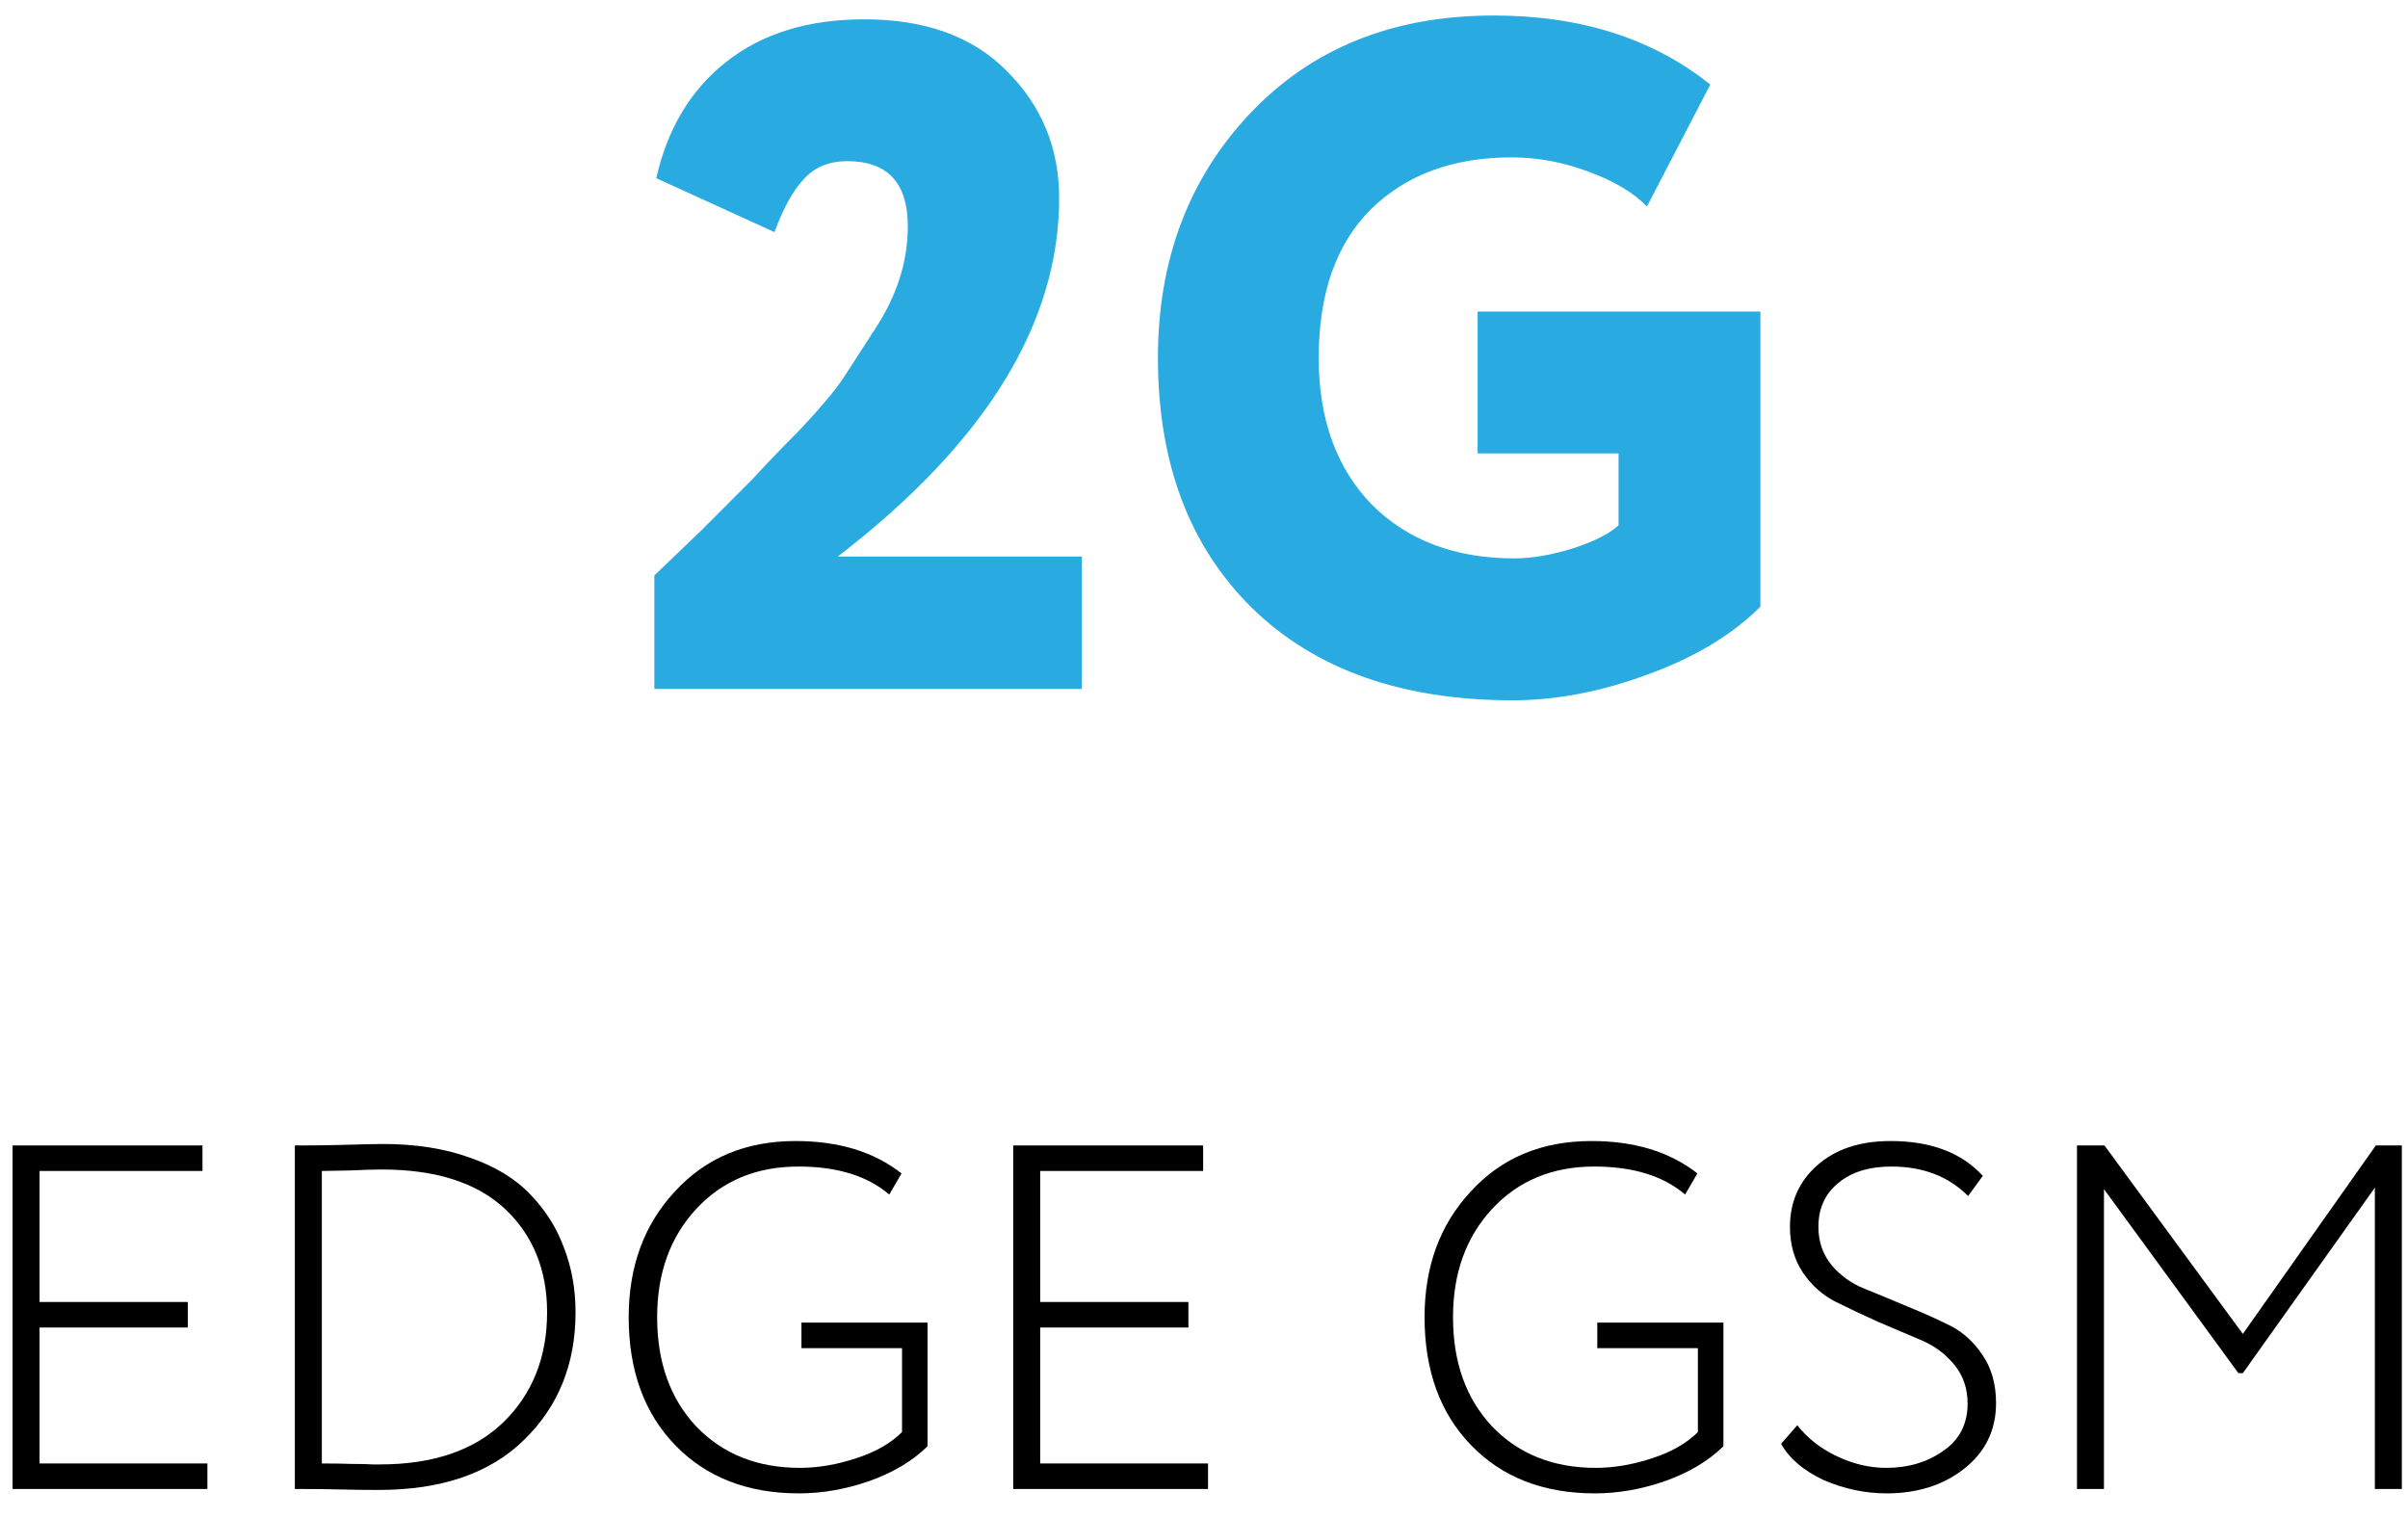 <?xml version="1.0" encoding="UTF-8"?> <svg xmlns="http://www.w3.org/2000/svg" width="92" height="58" viewBox="0 0 92 58" fill="none"> <path d="M41.333 26.321H25V21.985C25.024 21.961 25.614 21.395 26.771 20.287L28.758 18.299C29.192 17.817 29.77 17.215 30.492 16.492C31.311 15.625 31.89 14.939 32.227 14.433L33.419 12.59C34.263 11.313 34.684 10 34.684 8.651C34.684 6.989 33.913 6.158 32.371 6.158C31.673 6.158 31.119 6.387 30.709 6.845C30.3 7.278 29.926 7.953 29.589 8.868L25.072 6.808C25.506 4.905 26.397 3.424 27.746 2.364C29.119 1.28 30.878 0.738 33.022 0.738C35.359 0.738 37.177 1.4 38.478 2.725C39.803 4.05 40.466 5.664 40.466 7.567C40.466 12.361 37.647 16.926 32.01 21.262H41.333V26.321Z" fill="#29ABE2"></path> <path d="M61.838 17.323H56.454V11.903H67.258V23.177C66.174 24.261 64.728 25.129 62.922 25.779C61.163 26.429 59.453 26.755 57.791 26.755C53.551 26.755 50.227 25.574 47.818 23.213C45.433 20.853 44.24 17.673 44.24 13.674C44.24 9.94 45.409 6.832 47.745 4.351C50.106 1.846 53.214 0.593 57.068 0.593C60.392 0.593 63.151 1.473 65.343 3.231L62.922 7.892C62.416 7.362 61.669 6.917 60.681 6.555C59.718 6.194 58.742 6.013 57.755 6.013C55.514 6.013 53.719 6.676 52.37 8.001C51.045 9.326 50.383 11.217 50.383 13.674C50.383 16.011 51.058 17.878 52.407 19.275C53.78 20.648 55.599 21.334 57.863 21.334C58.537 21.334 59.296 21.202 60.139 20.937C60.934 20.672 61.501 20.383 61.838 20.07V17.323Z" fill="#29ABE2"></path> <path d="M7.924 56.888H0.48V43.763H7.736V44.738H1.512V49.744H7.174V50.719H1.512V55.913H7.924V56.888Z" fill="black"></path> <path d="M11.434 56.888H11.265V43.763H11.471C12.009 43.763 12.509 43.757 12.971 43.744C13.896 43.719 14.446 43.707 14.621 43.707C15.883 43.707 16.996 43.882 17.958 44.232C18.933 44.569 19.708 45.044 20.283 45.657C20.858 46.257 21.283 46.938 21.558 47.7C21.846 48.45 21.989 49.263 21.989 50.138C21.989 52.113 21.333 53.738 20.021 55.013C18.721 56.288 16.871 56.925 14.471 56.925C13.934 56.925 13.44 56.919 12.99 56.906C12.54 56.894 12.021 56.888 11.434 56.888ZM14.584 44.682C14.309 44.682 13.902 44.694 13.365 44.719C12.84 44.732 12.484 44.738 12.296 44.738V55.913C12.709 55.913 13.096 55.919 13.459 55.931C13.821 55.931 14.084 55.938 14.246 55.95C14.409 55.95 14.496 55.95 14.508 55.95C16.546 55.95 18.121 55.413 19.233 54.338C20.346 53.25 20.902 51.85 20.902 50.138C20.902 48.525 20.371 47.213 19.308 46.2C18.233 45.188 16.658 44.682 14.584 44.682Z" fill="black"></path> <path d="M34.463 51.507H30.62V50.532H35.438V55.256C34.863 55.819 34.12 56.263 33.207 56.587C32.307 56.9 31.413 57.056 30.526 57.056C28.564 57.056 26.989 56.444 25.801 55.219C24.614 53.994 24.02 52.363 24.02 50.325C24.02 48.388 24.607 46.788 25.782 45.526C26.957 44.238 28.495 43.594 30.395 43.594C32.045 43.594 33.395 44.007 34.444 44.832L33.976 45.638C33.138 44.925 31.982 44.569 30.507 44.569C28.907 44.569 27.607 45.107 26.607 46.182C25.607 47.257 25.107 48.638 25.107 50.325C25.107 52.05 25.607 53.444 26.607 54.506C27.62 55.556 28.939 56.081 30.563 56.081C31.263 56.081 31.988 55.956 32.738 55.706C33.463 55.469 34.038 55.138 34.463 54.713V51.507Z" fill="black"></path> <path d="M46.154 56.888H38.711V43.763H45.967V44.738H39.742V49.744H45.404V50.719H39.742V55.913H46.154V56.888Z" fill="black"></path> <path d="M64.87 51.507H61.026V50.532H65.845V55.256C65.27 55.819 64.526 56.263 63.614 56.587C62.714 56.9 61.82 57.056 60.933 57.056C58.97 57.056 57.395 56.444 56.208 55.219C55.02 53.994 54.427 52.363 54.427 50.325C54.427 48.388 55.014 46.788 56.189 45.526C57.364 44.238 58.901 43.594 60.801 43.594C62.451 43.594 63.801 44.007 64.851 44.832L64.382 45.638C63.545 44.925 62.389 44.569 60.914 44.569C59.314 44.569 58.014 45.107 57.014 46.182C56.014 47.257 55.514 48.638 55.514 50.325C55.514 52.05 56.014 53.444 57.014 54.506C58.027 55.556 59.345 56.081 60.97 56.081C61.67 56.081 62.395 55.956 63.145 55.706C63.87 55.469 64.445 55.138 64.87 54.713V51.507Z" fill="black"></path> <path d="M75.174 53.625C75.174 53.05 75.005 52.556 74.668 52.144C74.33 51.731 73.911 51.419 73.411 51.206C72.911 50.994 72.368 50.763 71.78 50.513C71.193 50.25 70.649 49.994 70.149 49.744C69.649 49.494 69.23 49.125 68.893 48.638C68.555 48.138 68.387 47.55 68.387 46.876C68.387 45.925 68.73 45.144 69.418 44.532C70.118 43.907 71.055 43.594 72.23 43.594C73.768 43.594 74.943 44.038 75.755 44.925L75.193 45.694C74.443 44.944 73.468 44.569 72.268 44.569C71.405 44.569 70.724 44.782 70.224 45.207C69.724 45.619 69.474 46.175 69.474 46.876C69.474 47.438 69.643 47.925 69.98 48.338C70.318 48.738 70.737 49.038 71.237 49.238C71.737 49.438 72.28 49.663 72.868 49.913C73.455 50.15 73.999 50.394 74.499 50.644C74.999 50.894 75.418 51.275 75.755 51.788C76.093 52.288 76.261 52.894 76.261 53.606C76.261 54.631 75.861 55.462 75.061 56.1C74.261 56.737 73.268 57.056 72.08 57.056C71.268 57.056 70.468 56.888 69.68 56.55C68.905 56.188 68.362 55.725 68.049 55.163L68.668 54.45C69.043 54.938 69.543 55.331 70.168 55.631C70.793 55.931 71.424 56.081 72.061 56.081C72.911 56.081 73.643 55.862 74.255 55.425C74.868 55 75.174 54.4 75.174 53.625Z" fill="black"></path> <path d="M80.384 56.888H79.353V43.763H80.403L85.69 50.963L90.771 43.763H91.765V56.888H90.734V45.376L85.69 52.463H85.521L80.384 45.432V56.888Z" fill="black"></path> </svg> 